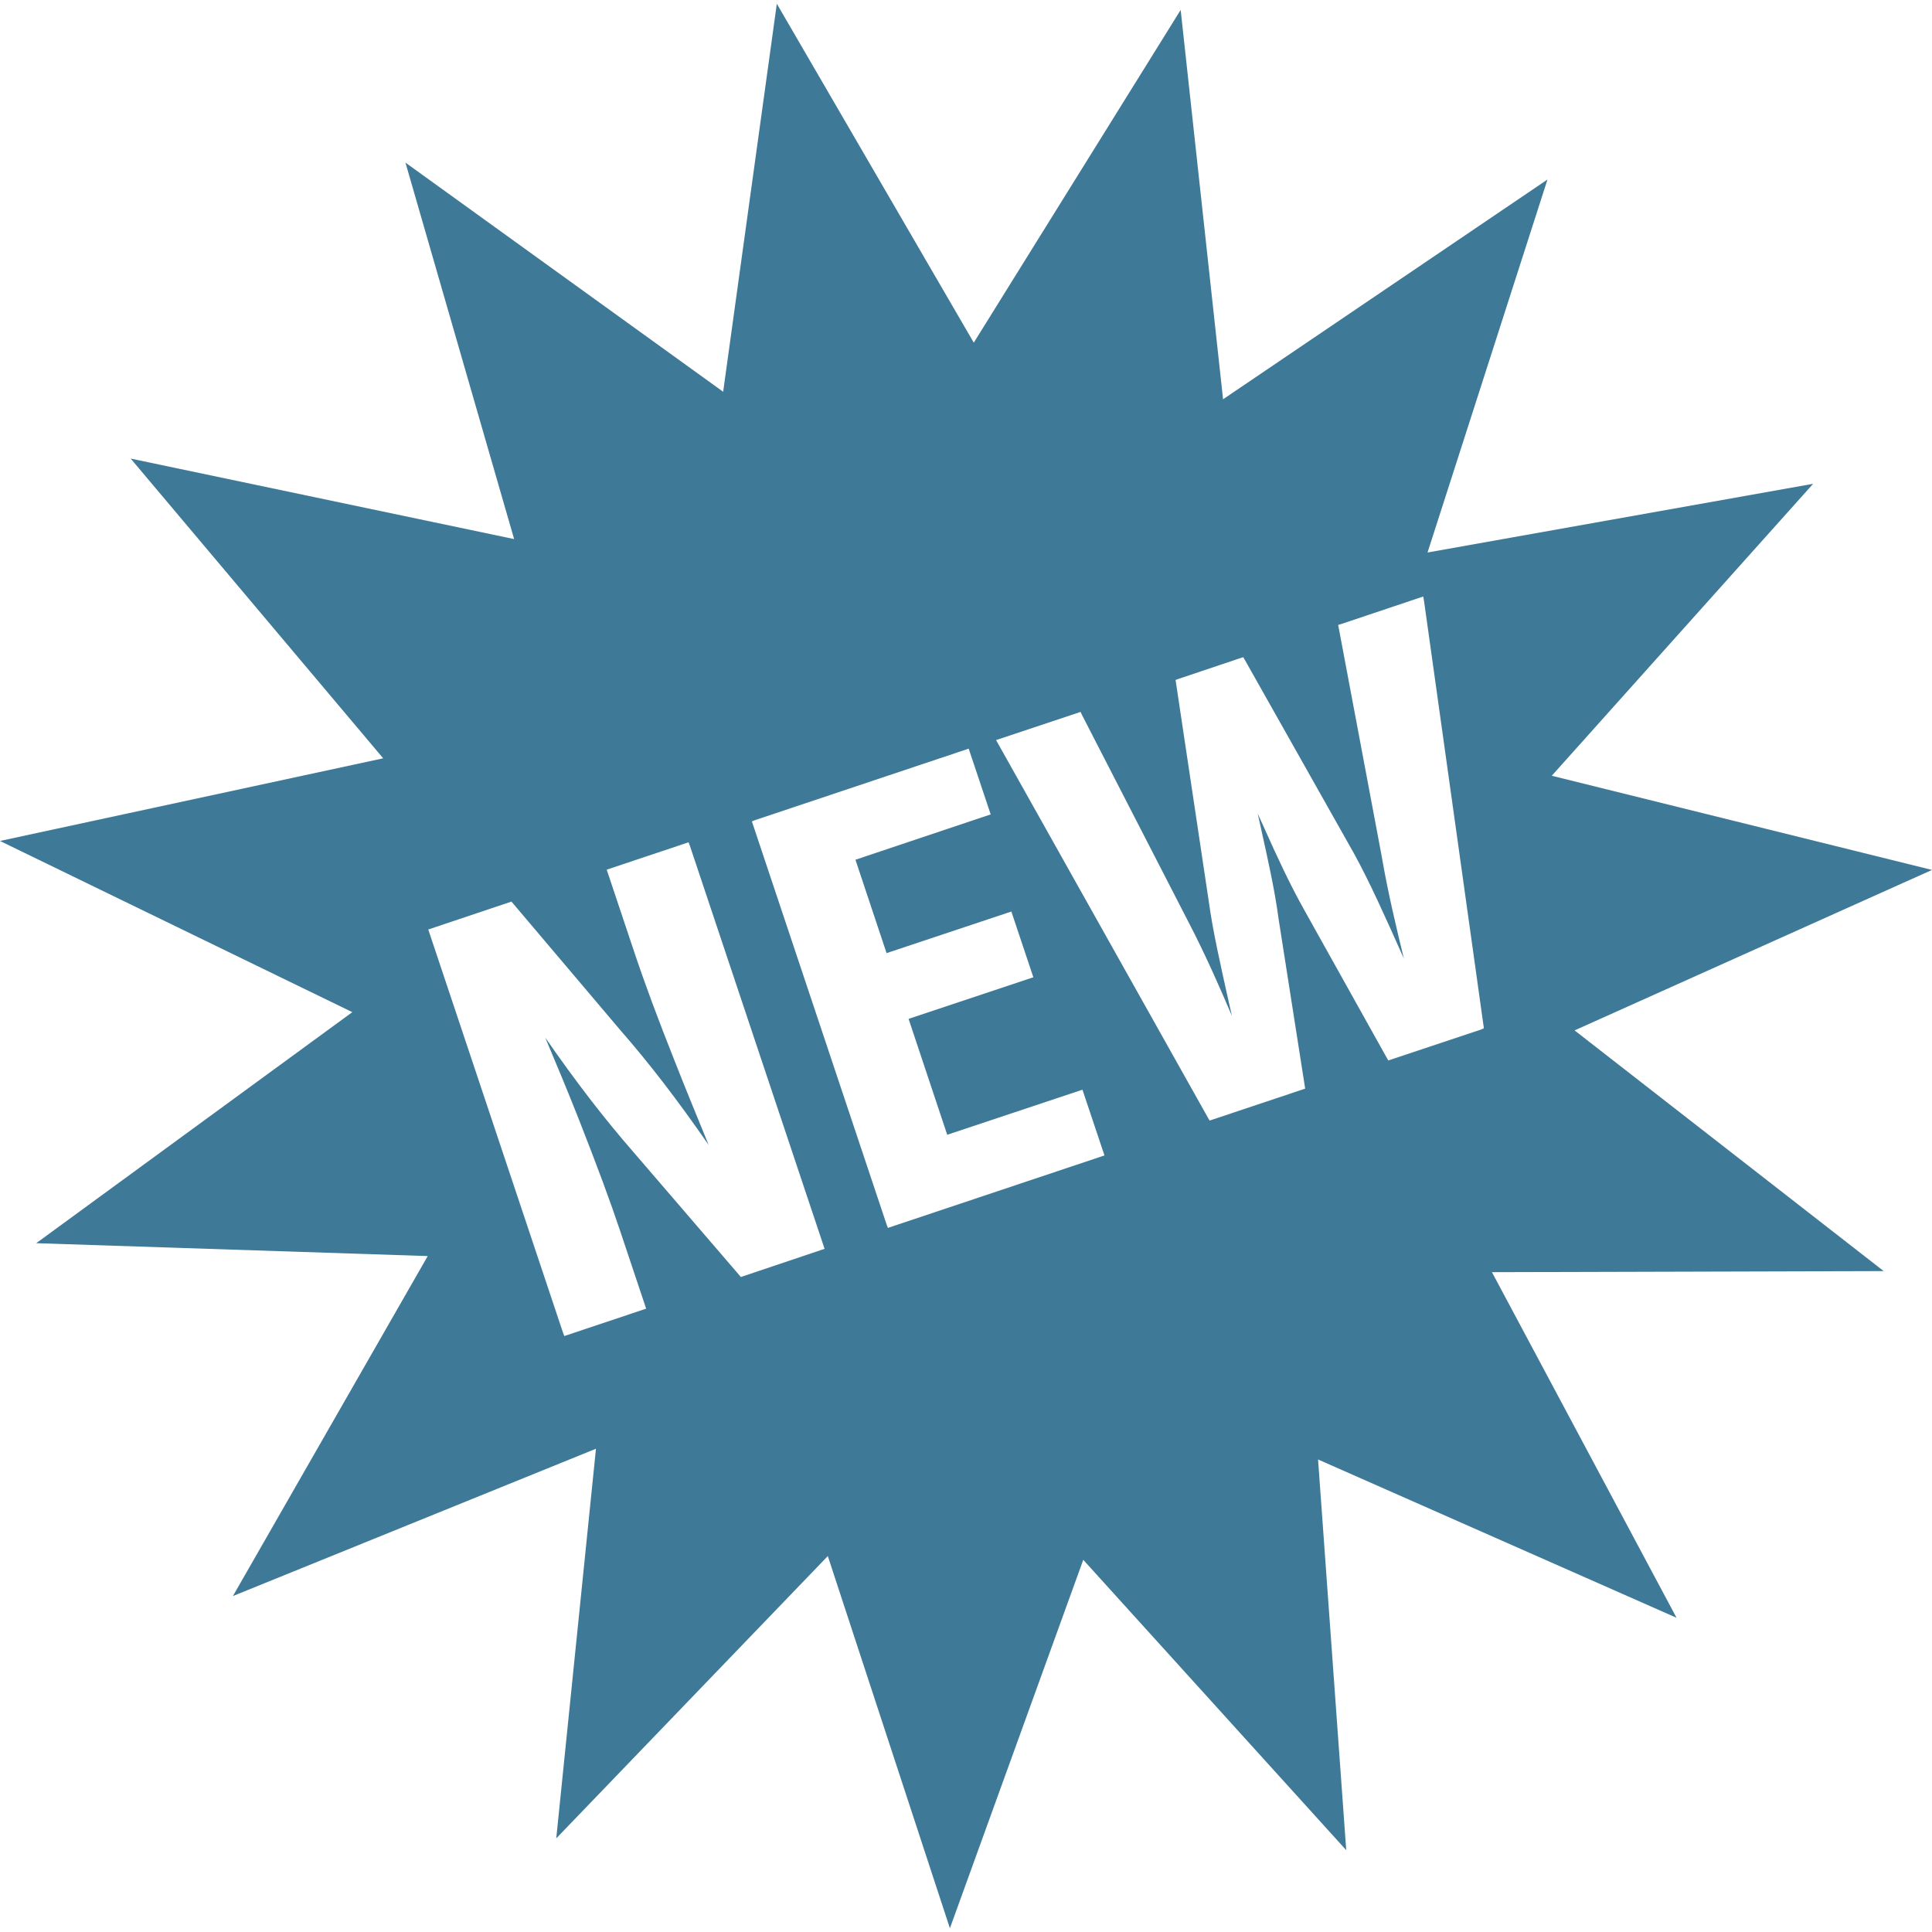 <?xml version="1.0" encoding="utf-8"?>
<!-- Generator: Adobe Illustrator 26.5.3, SVG Export Plug-In . SVG Version: 6.00 Build 0)  -->
<svg version="1.1" id="Layer_1" xmlns="http://www.w3.org/2000/svg" xmlns:xlink="http://www.w3.org/1999/xlink" x="0px" y="0px"
	 viewBox="0 0 72 72" style="enable-background:new 0 0 72 72;" xml:space="preserve">
<style type="text/css">
	.st0{fill:#3E7998;}
</style>
<path class="st0" d="M58.68,38.4L72,32.42l-14.17-3.51l9.74-10.88l-14.37,2.56l4.47-13.9l-12.09,8.19L44,0.37l-7.71,12.4L28.95,0.14
	l-2,14.46L15.11,6.06l4.05,14.03L4.87,17.09l9.41,11.17L0,31.34l13.13,6.38L1.35,46.33l14.59,0.48L8.68,59.48l13.53-5.49
	l-1.48,14.52l10.12-10.52l4.55,13.87l4.97-13.73l9.8,10.82l-1.05-14.56l13.36,5.9L55.6,47.41l14.6-0.04L58.68,38.4z M27.61,47.59
	l-0.06-0.07l-3.93-4.57c-1.09-1.25-2.11-2.57-3.3-4.28c0.4,0.95,0.84,2,1.25,3.04c0.68,1.73,1.18,3.08,1.53,4.13l0.98,2.93
	l-3.05,1.02l-0.05-0.13l-5.02-15.02l3.1-1.04l0.06,0.07l3.98,4.7c1.11,1.27,2.13,2.6,3.31,4.3c-0.47-1.15-0.88-2.14-1.24-3.06
	c-0.66-1.66-1.15-2.98-1.54-4.15l-1.02-3.05l3.05-1.02l0.05,0.13l5.02,15.02L27.61,47.59z M41.04,43.1l-7.95,2.66l-0.05-0.13
	l-5.02-15.02l0.13-0.05l7.95-2.66l0.82,2.45l-5.04,1.69l1.16,3.48l4.65-1.55l0.82,2.45l-4.65,1.55l1.44,4.32l5.04-1.68l0.82,2.45
	L41.04,43.1z M55.19,38.37l-3.45,1.15l-0.06-0.1l-3.07-5.5c-0.55-0.98-1.03-2.02-1.48-3.03c-0.09-0.19-0.17-0.38-0.26-0.57
	c0.04,0.19,0.09,0.38,0.13,0.58c0.24,1.09,0.5,2.22,0.65,3.35l0.99,6.32l-3.56,1.19l-0.06-0.1l-7.9-14.08l3.15-1.05l0.05,0.11
	l3.96,7.7c0.64,1.23,1.18,2.46,1.63,3.52c-0.04-0.18-0.08-0.36-0.12-0.53c-0.3-1.35-0.59-2.62-0.74-3.72l-1.24-8.27l0.11-0.04
	l2.41-0.81l0.06,0.1l4.06,7.2c0.59,1.07,1.18,2.39,1.8,3.78c0.03,0.06,0.05,0.11,0.07,0.16c-0.28-1.15-0.6-2.48-0.83-3.83
	l-1.62-8.61L50,23.25l3.04-1.02l0.03,0.17l2.23,15.92L55.19,38.37z"/>
</svg>
